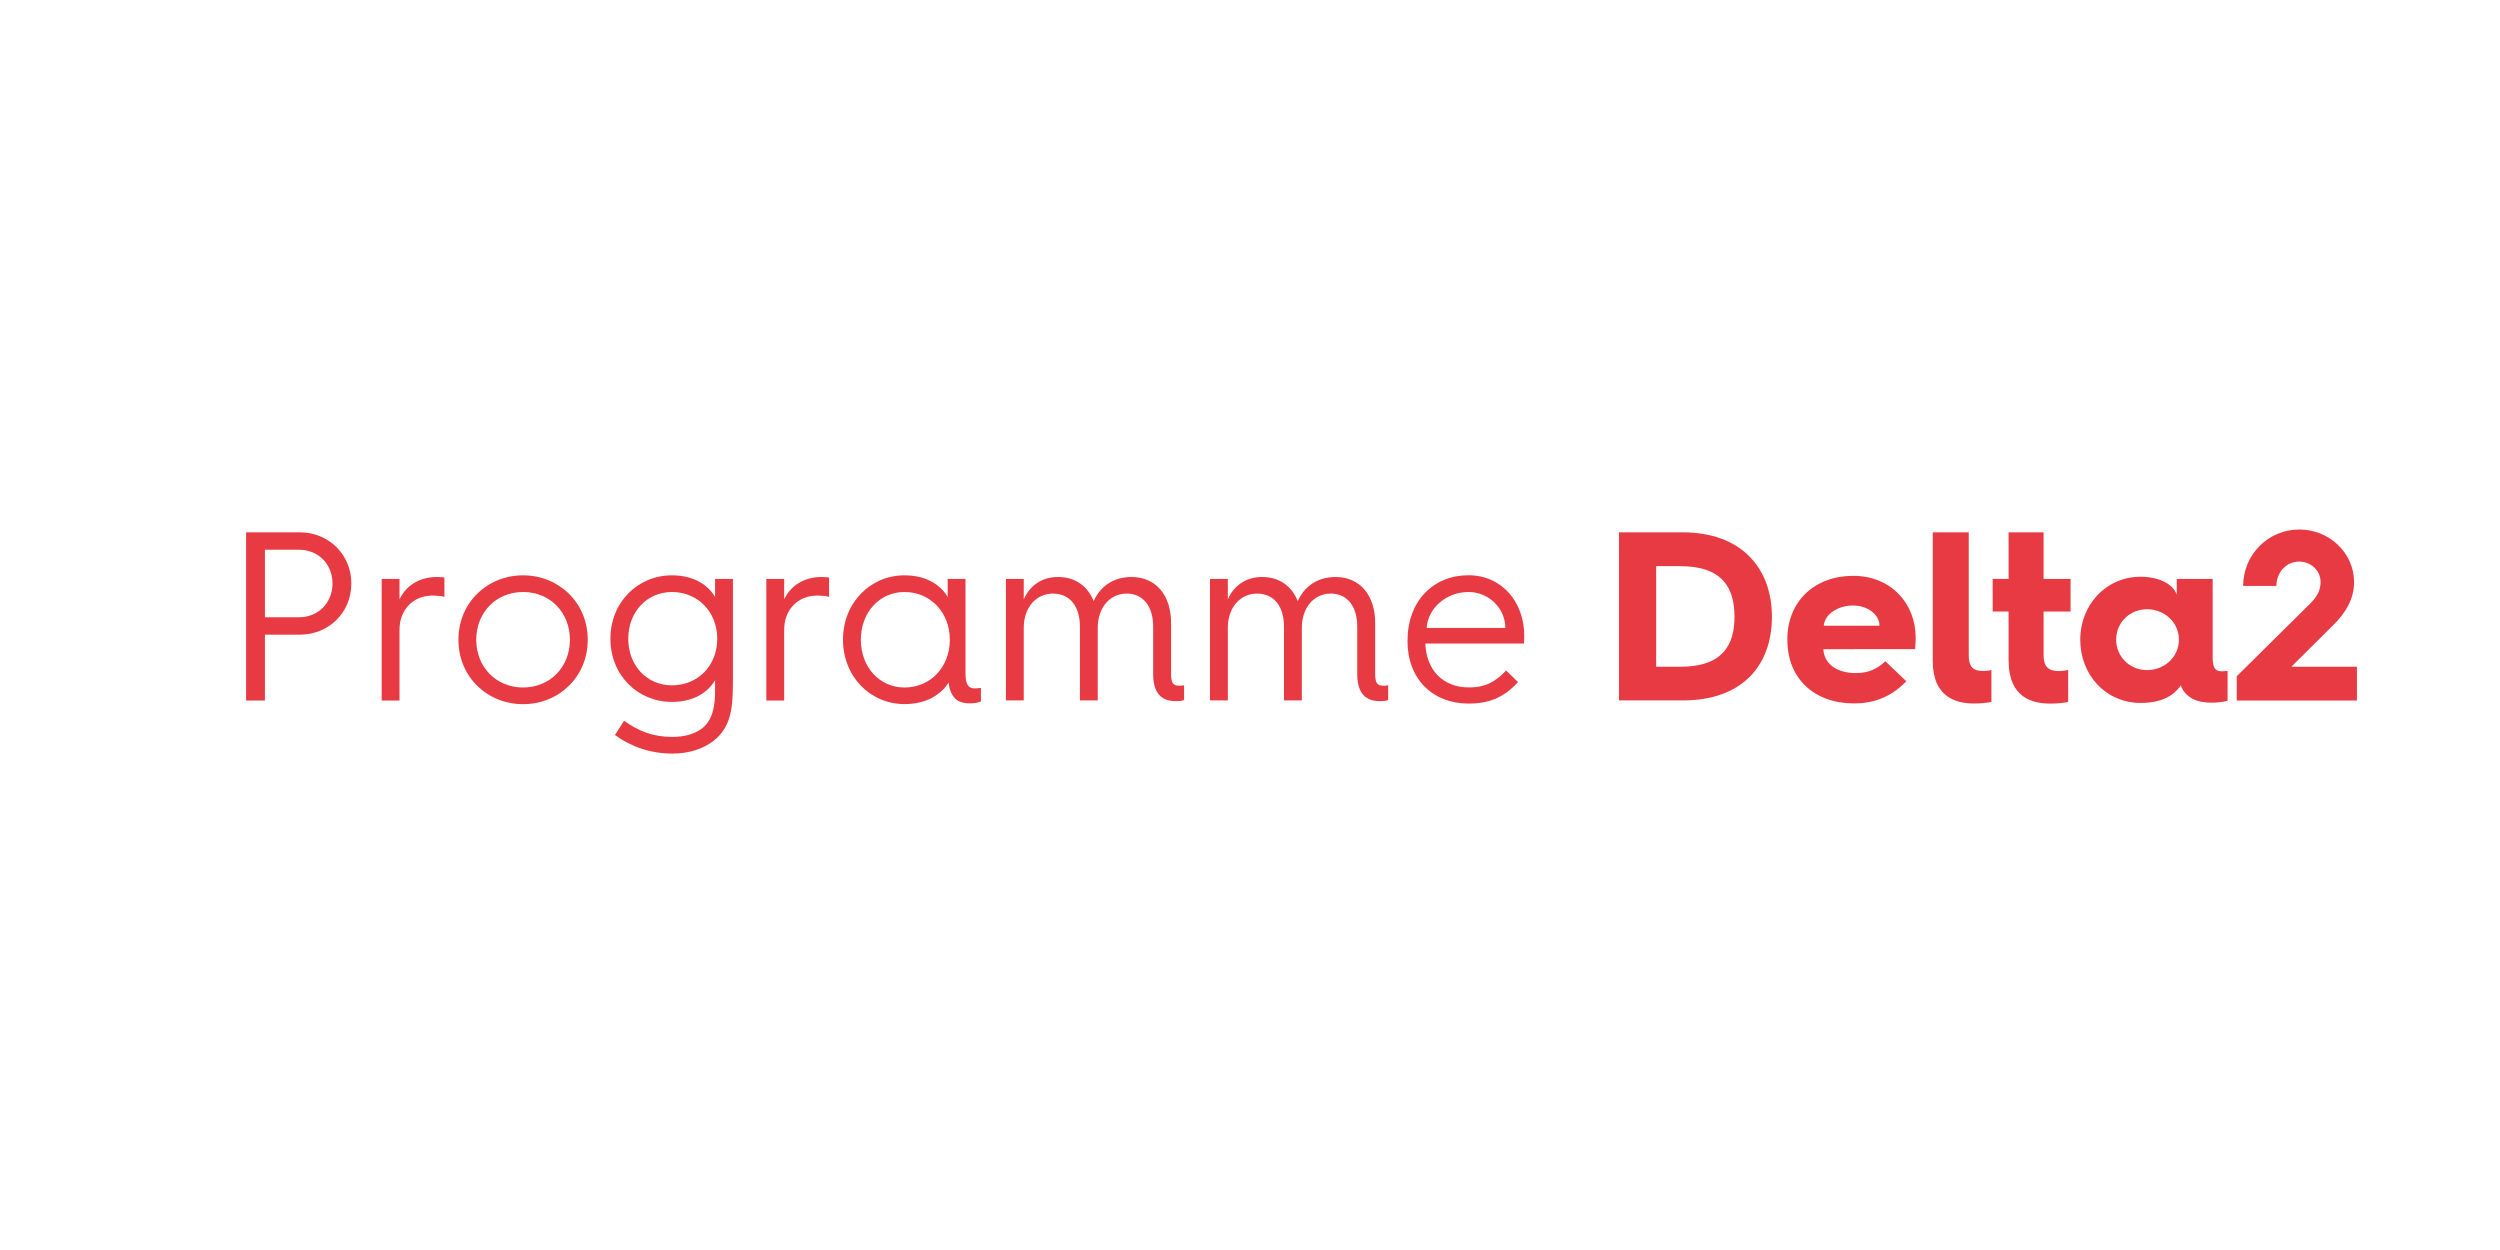 <?xml version="1.0" encoding="utf-8"?>
<!-- Generator: Adobe Illustrator 23.0.4, SVG Export Plug-In . SVG Version: 6.00 Build 0)  -->
<svg version="1.1" id="Vrstva_1" xmlns="http://www.w3.org/2000/svg" xmlns:xlink="http://www.w3.org/1999/xlink" x="0px" y="0px"
	 viewBox="0 0 300 150" style="enable-background:new 0 0 300 150;" xml:space="preserve">
<style type="text/css">
	.st0{fill:#E83A43;}
</style>
<g>
	<path class="st0" d="M29.53,63.88h6.46c3.39,0,6.17,2.61,6.17,6.14c0,3.56-2.78,6.14-6.17,6.14h-4.2v7.9h-2.26V63.88z M35.9,74.07
		c2.29,0,4-1.74,4-4.05c0-2.32-1.71-4.05-4-4.05h-4.11v8.1H35.9z"/>
	<path class="st0" d="M45.8,69.47h2.14v2.46c0.72-1.56,2.29-2.69,4.49-2.69c0.32,0,0.7,0.03,0.9,0.06v2.32
		c-0.35-0.09-0.84-0.15-1.45-0.15c-2.26,0-3.94,1.65-3.94,4.11v8.48H45.8V69.47z"/>
	<path class="st0" d="M62.77,69.04c4.28,0,7.76,3.27,7.76,7.73c0,4.46-3.47,7.73-7.76,7.73s-7.76-3.27-7.76-7.73
		C55.01,72.31,58.48,69.04,62.77,69.04z M62.77,82.5c3.24,0,5.62-2.46,5.62-5.73c0-3.27-2.37-5.73-5.62-5.73s-5.62,2.46-5.62,5.73
		C57.15,80.04,59.53,82.5,62.77,82.5z"/>
	<path class="st0" d="M80.69,88.43c1.45,0,2.72-0.35,3.62-1.07c1.33-1.1,1.5-2.92,1.5-4.52v-1.22c-0.72,1.25-2.32,2.61-5.18,2.61
		c-4.08,0-7.38-3.18-7.38-7.58c0-4.4,3.3-7.61,7.38-7.61c2.87,0,4.46,1.36,5.18,2.6v-2.17h2.14v12.16c0,3.16-0.15,5.56-2.32,7.27
		c-1.24,0.98-3.01,1.53-4.92,1.53c-2.6,0-4.92-0.78-6.92-2.23l1.1-1.71C76.58,87.71,78.32,88.43,80.69,88.43z M80.63,82.24
		c3.13,0,5.44-2.37,5.44-5.59c0-3.21-2.32-5.61-5.44-5.61c-3.01,0-5.24,2.4-5.24,5.61C75.39,79.86,77.62,82.24,80.63,82.24z"/>
	<path class="st0" d="M91.96,69.47h2.14v2.46c0.72-1.56,2.29-2.69,4.49-2.69c0.32,0,0.69,0.03,0.9,0.06v2.32
		c-0.35-0.09-0.84-0.15-1.45-0.15c-2.26,0-3.94,1.65-3.94,4.11v8.48h-2.14V69.47z"/>
	<path class="st0" d="M108.54,69.04c2.87,0,4.46,1.36,5.18,2.6v-2.17h2.14v11.32c0,1.27,0.29,1.82,1.1,1.82
		c0.2,0,0.55-0.03,0.75-0.06v1.62c-0.46,0.2-0.9,0.23-1.36,0.23c-0.46,0-1.04-0.06-1.53-0.41c-0.46-0.35-0.87-0.96-0.98-2.08
		c-0.84,1.3-2.49,2.58-5.3,2.58c-4.08,0-7.38-3.27-7.38-7.73C101.16,72.31,104.46,69.04,108.54,69.04z M108.54,82.5
		c3.13,0,5.44-2.46,5.44-5.73c0-3.27-2.32-5.73-5.44-5.73c-3.01,0-5.24,2.46-5.24,5.73C103.3,80.04,105.53,82.5,108.54,82.5z"/>
	<path class="st0" d="M120.71,69.47h2.14v2.46c0.67-1.56,2.08-2.69,4.11-2.69c2.08,0,3.56,1.1,4.28,2.89
		c0.81-1.79,2.4-2.89,4.54-2.89c2.95,0,4.75,2.23,4.75,5.5v6.02c0,1.13,0.17,1.53,1.01,1.53c0.17,0,0.38-0.03,0.55-0.06V84
		c-0.29,0.12-0.64,0.14-0.93,0.14c-1.1,0-2.78-0.29-2.78-3.24v-5.7c0-2.43-1.19-3.97-3.18-3.97s-3.47,1.65-3.47,4.11v8.71h-2.14
		V75.2c0-2.43-1.19-3.97-3.24-3.97c-2,0-3.5,1.65-3.5,4.11v8.71h-2.14V69.47z"/>
	<path class="st0" d="M145.2,69.47h2.14v2.46c0.67-1.56,2.08-2.69,4.11-2.69c2.08,0,3.56,1.1,4.28,2.89
		c0.81-1.79,2.4-2.89,4.54-2.89c2.95,0,4.75,2.23,4.75,5.5v6.02c0,1.13,0.17,1.53,1.01,1.53c0.17,0,0.38-0.03,0.55-0.06V84
		c-0.29,0.12-0.64,0.14-0.93,0.14c-1.1,0-2.78-0.29-2.78-3.24v-5.7c0-2.43-1.19-3.97-3.18-3.97s-3.47,1.65-3.47,4.11v8.71h-2.14
		V75.2c0-2.43-1.19-3.97-3.24-3.97c-2,0-3.5,1.65-3.5,4.11v8.71h-2.14V69.47z"/>
	<path class="st0" d="M168.91,76.82c0-4.72,3.13-7.79,7.29-7.79c4.05,0,6.71,3.24,6.71,7.26c0,0,0,0.49-0.03,0.93h-11.84
		c0.12,3.21,2.14,5.27,5.21,5.27c2.11,0,3.27-0.75,4.49-2.03l1.42,1.39c-1.82,2.03-3.79,2.58-5.91,2.58c-4.34,0-7.35-2.95-7.35-7.5
		V76.82z M180.64,75.35c0-2.34-1.97-4.31-4.43-4.31c-2.66,0-4.86,1.94-5.01,4.31H180.64z"/>
	<path class="st0" d="M194.28,63.88h7.64c7.03,0,10.71,4.28,10.71,10.13c0,5.93-3.65,10.04-10.68,10.04h-7.67V63.88z M201.66,80.01
		c5.09,0,6.48-2.66,6.48-5.99c0-3.42-1.39-6.08-6.51-6.08h-2.89v12.07H201.66z"/>
	<path class="st0" d="M214.48,76.74c0-4.66,3.36-7.64,7.9-7.64c4.52,0,7.5,3.3,7.5,7.41c0,0,0,0.72-0.06,1.39H218.8
		c0.09,1.74,1.59,2.87,3.88,2.87c1.51,0,2.55-0.46,3.56-1.42l2.52,2.4c-1.94,2-4.05,2.66-6.28,2.66c-4.75,0-7.99-2.98-7.99-7.56
		V76.74z M225.54,75.09c0-1.33-1.42-2.43-3.16-2.43c-1.88,0-3.42,1.07-3.53,2.43H225.54z"/>
	<path class="st0" d="M231.94,63.88h4.31v14.76c0,1.33,0.49,1.88,1.68,1.88c0.32,0,0.72-0.03,1.04-0.12v3.82
		c-0.43,0.12-1.27,0.2-2.06,0.2c-2.05,0-4.98-0.64-4.98-5.12V63.88z"/>
	<path class="st0" d="M241.03,73.38h-1.91v-3.91h1.91v-5.59h4.2v5.59h3.24v3.91h-3.24v5.21c0,1.42,0.58,1.94,1.85,1.94
		c0.32,0,0.72-0.06,1.1-0.12v3.82c-0.49,0.12-1.3,0.2-2.11,0.2c-2.14,0-5.04-0.64-5.04-5.21V73.38z"/>
	<path class="st0" d="M256.87,69.21c2.23,0,3.94,0.9,4.34,2.17v-1.91h4.31v9.47c0,1.19,0.32,1.62,1.07,1.62
		c0.2,0,0.52-0.03,0.72-0.06v3.59c-0.43,0.14-1.24,0.23-1.94,0.23c-0.78,0-1.65-0.12-2.37-0.52c-0.46-0.29-1.04-0.75-1.3-1.56
		c-0.84,1.24-2.29,2.11-4.83,2.11c-4.14,0-7.24-3.33-7.24-7.58C249.63,72.57,252.73,69.21,256.87,69.21z M257.65,80.41
		c2.11,0,3.82-1.59,3.82-3.65c0-2.06-1.71-3.65-3.82-3.65c-2.08,0-3.71,1.59-3.71,3.65C253.95,78.82,255.57,80.41,257.65,80.41z"/>
	<path class="st0" d="M268.42,81.14l8.89-8.8c0.69-0.72,1.16-1.45,1.16-2.49c0-1.39-1.16-2.46-2.58-2.46
		c-1.51,0-2.72,1.27-2.72,2.92h-3.99c0-3.76,3.01-6.77,6.74-6.77c3.62,0,6.57,2.84,6.57,6.31c0,1.97-0.96,3.68-2.58,5.24l-4.95,4.92
		h7.87v4.05h-14.42V81.14z"/>
</g>
</svg>

